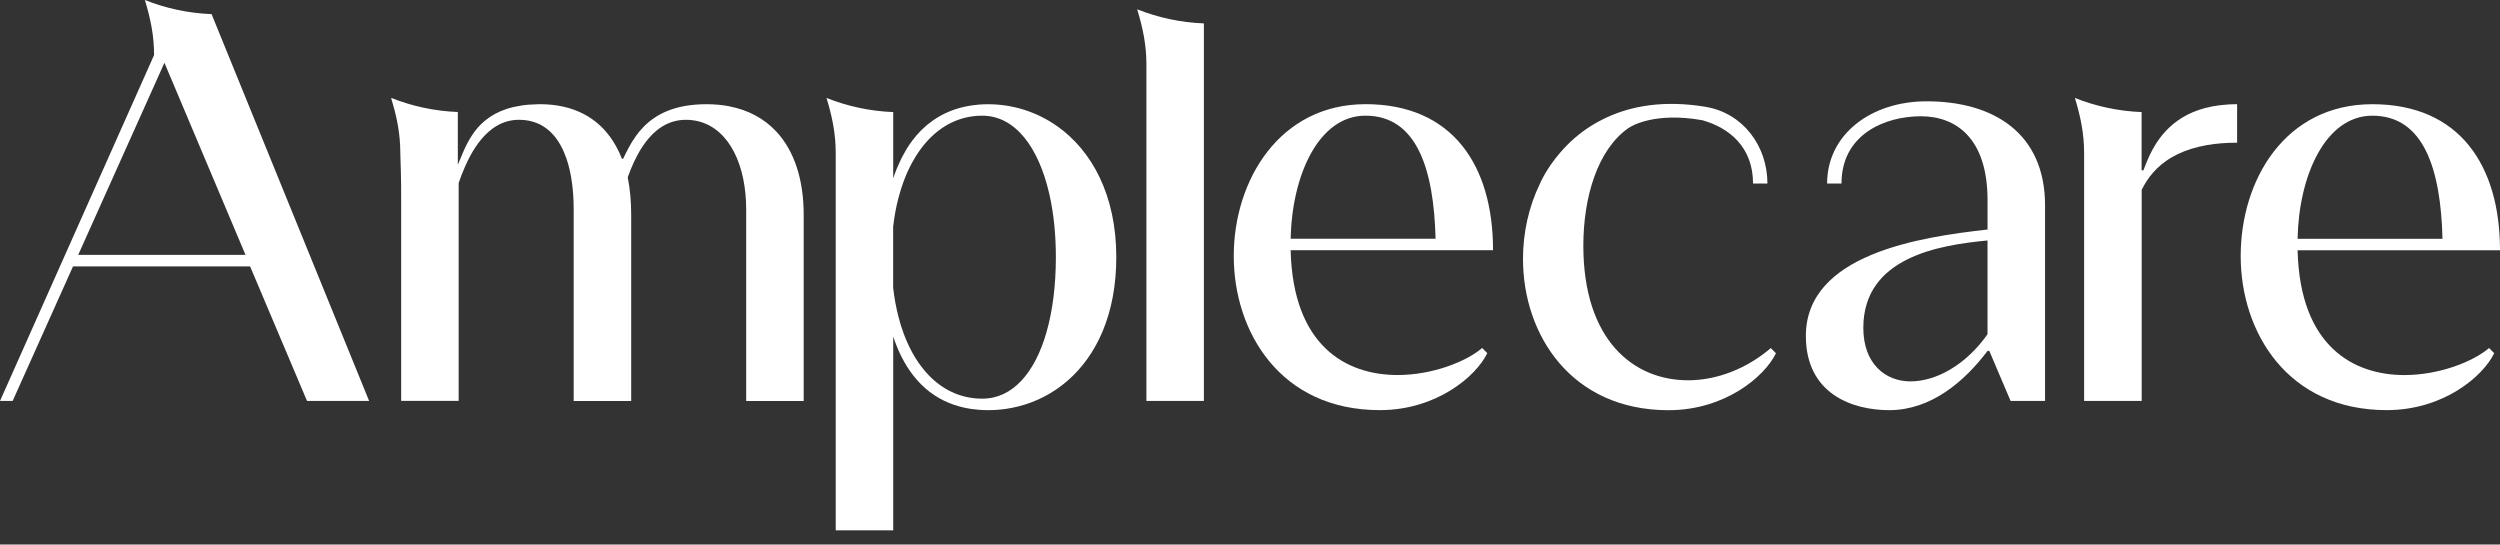 <svg width="101" height="22" viewBox="0 0 101 22" fill="none" xmlns="http://www.w3.org/2000/svg">
<rect x="0" y="0" width="101" height="22" fill="#333333" stroke="none"/>
<path d="M55.163 4.209C51.702 4.209 49.844 7.276 49.844 10.342C49.844 13.409 51.725 16.569 55.743 16.569C58.02 16.569 59.623 15.221 60.087 14.268L59.878 14.059C59.228 14.617 57.857 15.151 56.462 15.151C54.395 15.151 52.235 13.989 52.142 10.109H60.319C60.319 6.693 58.693 4.208 55.162 4.208L55.163 4.209ZM52.144 9.646C52.189 7.114 53.259 4.673 55.163 4.673C57.254 4.673 57.927 6.858 57.997 9.646H52.144Z" fill="white"/>
<path d="M77.833 4.093C75.603 4.093 73.815 5.418 73.815 7.416H74.396C74.396 5.418 76.162 4.697 77.602 4.697C79.043 4.697 80.297 5.604 80.297 8.089V9.273C77.556 9.576 72.957 10.273 72.957 13.572C72.957 15.918 74.839 16.57 76.325 16.57C78.02 16.57 79.368 15.408 80.297 14.176H80.368L81.227 16.197H82.62V8.298C82.62 5.37 80.529 4.093 77.834 4.093H77.833ZM80.296 13.503C79.414 14.758 78.205 15.408 77.183 15.408C76.161 15.408 75.278 14.688 75.278 13.247C75.278 10.389 78.344 9.901 80.296 9.715V13.502V13.503Z" fill="white"/>
<path d="M97.144 15.153C95.076 15.153 92.916 13.991 92.823 10.111H101C101 6.695 99.375 4.21 95.843 4.21C92.312 4.21 90.524 7.277 90.524 10.343C90.524 13.41 92.405 16.569 96.424 16.569C98.7 16.569 100.303 15.222 100.767 14.269L100.558 14.06C99.907 14.617 98.537 15.152 97.142 15.152L97.144 15.153ZM95.843 4.674C97.934 4.674 98.607 6.858 98.677 9.647H92.823C92.869 7.115 93.939 4.674 95.843 4.674Z" fill="white"/>
<path d="M45.942 0.376C46.174 1.143 46.315 1.818 46.315 2.606V16.199H48.637V0.946C47.689 0.909 46.781 0.709 45.942 0.375V0.376Z" fill="white"/>
<path d="M89.972 4.225C89.868 4.232 89.764 4.241 89.666 4.253C87.995 4.466 87.258 5.425 86.864 6.237C86.863 6.241 86.86 6.243 86.859 6.247C86.794 6.381 86.739 6.511 86.691 6.632C86.687 6.641 86.684 6.65 86.68 6.659C86.668 6.69 86.656 6.719 86.645 6.749C86.641 6.76 86.637 6.769 86.633 6.779C86.619 6.815 86.606 6.849 86.594 6.882H86.524L86.521 6.877V4.528C85.573 4.491 84.665 4.291 83.826 3.957C84.058 4.723 84.198 5.399 84.198 6.187V16.199H86.524V7.671C86.553 7.611 86.584 7.553 86.617 7.493C86.751 7.256 86.921 7.022 87.142 6.807C87.253 6.7 87.375 6.596 87.512 6.501C87.581 6.452 87.652 6.406 87.728 6.362C88.032 6.183 88.395 6.034 88.832 5.93C88.942 5.904 89.055 5.88 89.174 5.859C89.53 5.798 89.93 5.765 90.379 5.765V4.208C90.264 4.208 90.156 4.212 90.047 4.218C90.02 4.22 89.995 4.221 89.969 4.224L89.972 4.225Z" fill="white"/>
<path d="M68.194 15.363C65.987 15.363 63.967 13.736 63.967 9.926C63.967 7.977 64.533 6.056 65.785 5.175C65.925 5.08 66.863 4.517 68.78 4.858C69.863 5.166 70.823 5.942 70.823 7.416H71.404C71.404 5.898 70.418 4.565 68.896 4.314C67.209 4.036 65.907 4.285 64.919 4.741C64.907 4.746 64.897 4.751 64.886 4.756C64.826 4.785 64.769 4.813 64.711 4.842C64.663 4.866 64.614 4.892 64.567 4.917C64.549 4.926 64.533 4.936 64.516 4.946C63.993 5.237 63.541 5.604 63.156 6.026C63.125 6.06 63.096 6.091 63.068 6.125C63.051 6.142 63.036 6.16 63.02 6.179C62.45 6.843 62.215 7.418 62.215 7.418C61.759 8.354 61.529 9.408 61.529 10.461C61.529 13.528 63.481 16.572 67.406 16.572C69.683 16.572 71.285 15.224 71.749 14.271L71.54 14.062C70.565 14.899 69.357 15.364 68.195 15.364L68.194 15.363Z" fill="white"/>
<path d="M5.853 0C6.085 0.764 6.224 1.438 6.225 2.224L0 16.199H0.511L2.95 10.762H10.104L12.404 16.199H14.913L8.548 0.571C7.599 0.534 6.691 0.334 5.853 0ZM3.159 10.298L6.643 2.536L9.918 10.296H3.159V10.298Z" fill="white"/>
<path d="M29.456 4.293C29.171 4.238 28.866 4.21 28.541 4.21C27.261 4.21 26.495 4.615 25.991 5.134C25.879 5.248 25.781 5.369 25.692 5.493C25.47 5.802 25.312 6.127 25.174 6.416H25.127C25.061 6.245 24.985 6.082 24.9 5.928C24.858 5.851 24.814 5.776 24.768 5.704C24.162 4.761 23.183 4.209 21.805 4.209C21.802 4.209 21.801 4.209 21.799 4.209C21.774 4.209 21.752 4.212 21.727 4.212C20.732 4.226 20.073 4.487 19.616 4.857C19.547 4.913 19.482 4.972 19.421 5.032C19.361 5.091 19.304 5.154 19.252 5.218C19.199 5.281 19.151 5.346 19.105 5.412C19.105 5.412 19.105 5.413 19.104 5.414C19.059 5.479 19.017 5.545 18.978 5.612C18.978 5.612 18.976 5.614 18.975 5.616C18.937 5.682 18.9 5.747 18.867 5.813C18.867 5.816 18.864 5.817 18.863 5.82C18.83 5.885 18.799 5.95 18.77 6.013C18.768 6.016 18.767 6.02 18.765 6.022C18.735 6.086 18.709 6.149 18.683 6.211C18.682 6.215 18.681 6.219 18.678 6.222C18.651 6.288 18.625 6.351 18.6 6.414L18.496 6.656V4.525C17.547 4.488 16.64 4.288 15.801 3.954C16 4.612 16.131 5.204 16.164 5.857C16.167 5.937 16.169 6.025 16.172 6.12C16.172 6.142 16.173 6.163 16.173 6.184C16.19 6.822 16.207 7.026 16.207 8.062V16.195H18.53V7.393C18.604 7.175 18.689 6.949 18.789 6.726C18.822 6.652 18.857 6.577 18.892 6.504C19.143 5.989 19.471 5.508 19.897 5.197C20.201 4.974 20.556 4.839 20.97 4.839C21.262 4.839 21.522 4.895 21.752 4.998C21.828 5.033 21.902 5.072 21.971 5.118C22.111 5.209 22.237 5.318 22.352 5.447C22.409 5.511 22.463 5.58 22.514 5.654C22.616 5.8 22.705 5.964 22.782 6.141C22.82 6.23 22.855 6.323 22.889 6.419C23.085 6.996 23.177 7.698 23.177 8.464V16.201H25.5V8.673C25.5 8.139 25.454 7.628 25.36 7.164C25.508 6.745 25.7 6.314 25.946 5.938C26.027 5.813 26.116 5.693 26.211 5.584C26.306 5.473 26.407 5.372 26.517 5.281C26.844 5.01 27.236 4.84 27.706 4.84C27.901 4.84 28.085 4.865 28.258 4.912C29.469 5.242 30.146 6.675 30.146 8.464V16.201H32.469V8.673C32.469 7.266 32.095 6.095 31.355 5.306C30.875 4.796 30.243 4.445 29.459 4.295L29.456 4.293Z" fill="white"/>
<path d="M42.72 5.106C41.887 4.514 40.909 4.211 39.916 4.211C39.785 4.211 39.656 4.217 39.53 4.227C39.524 4.227 39.519 4.229 39.512 4.23C39.39 4.24 39.27 4.257 39.153 4.276C38.597 4.371 38.1 4.575 37.666 4.884C37.661 4.888 37.657 4.89 37.652 4.894C37.356 5.107 37.09 5.369 36.857 5.68C36.852 5.686 36.847 5.694 36.842 5.701C36.774 5.792 36.71 5.886 36.649 5.984C36.631 6.012 36.615 6.041 36.598 6.07C36.55 6.151 36.502 6.234 36.458 6.321C36.439 6.358 36.42 6.394 36.402 6.431C36.36 6.517 36.319 6.607 36.281 6.697C36.264 6.734 36.248 6.771 36.232 6.808C36.18 6.937 36.132 7.068 36.086 7.206C36.086 7.206 36.086 7.206 36.086 7.207V4.528C35.137 4.491 34.229 4.291 33.391 3.957C33.623 4.723 33.763 5.399 33.763 6.187V21.426H36.086V13.595C36.288 14.213 36.559 14.734 36.889 15.16C37.087 15.415 37.308 15.637 37.549 15.823C38.032 16.195 38.601 16.429 39.247 16.523C39.462 16.554 39.687 16.57 39.919 16.57C40.169 16.57 40.419 16.552 40.663 16.515C40.827 16.491 40.99 16.458 41.149 16.417C41.871 16.234 42.549 15.887 43.134 15.377C44.304 14.358 45.098 12.69 45.098 10.39C45.098 7.878 44.109 6.092 42.721 5.105L42.72 5.106ZM42.277 13.428C41.803 15.076 40.903 16.106 39.684 16.106C38.891 16.106 38.198 15.806 37.634 15.272C37.331 14.984 37.065 14.628 36.84 14.214C36.713 13.977 36.598 13.722 36.499 13.449C36.423 13.245 36.357 13.029 36.3 12.806C36.203 12.434 36.13 12.037 36.083 11.62V9.157C36.13 8.746 36.203 8.355 36.3 7.986C36.357 7.766 36.425 7.553 36.499 7.349C36.598 7.077 36.713 6.822 36.84 6.585C37.065 6.171 37.33 5.811 37.634 5.52C38.198 4.98 38.891 4.674 39.684 4.674C41.004 4.674 41.962 5.933 42.397 7.859C42.568 8.612 42.657 9.468 42.657 10.389C42.657 11.531 42.526 12.563 42.277 13.426V13.428Z" fill="white"/>
</svg>
